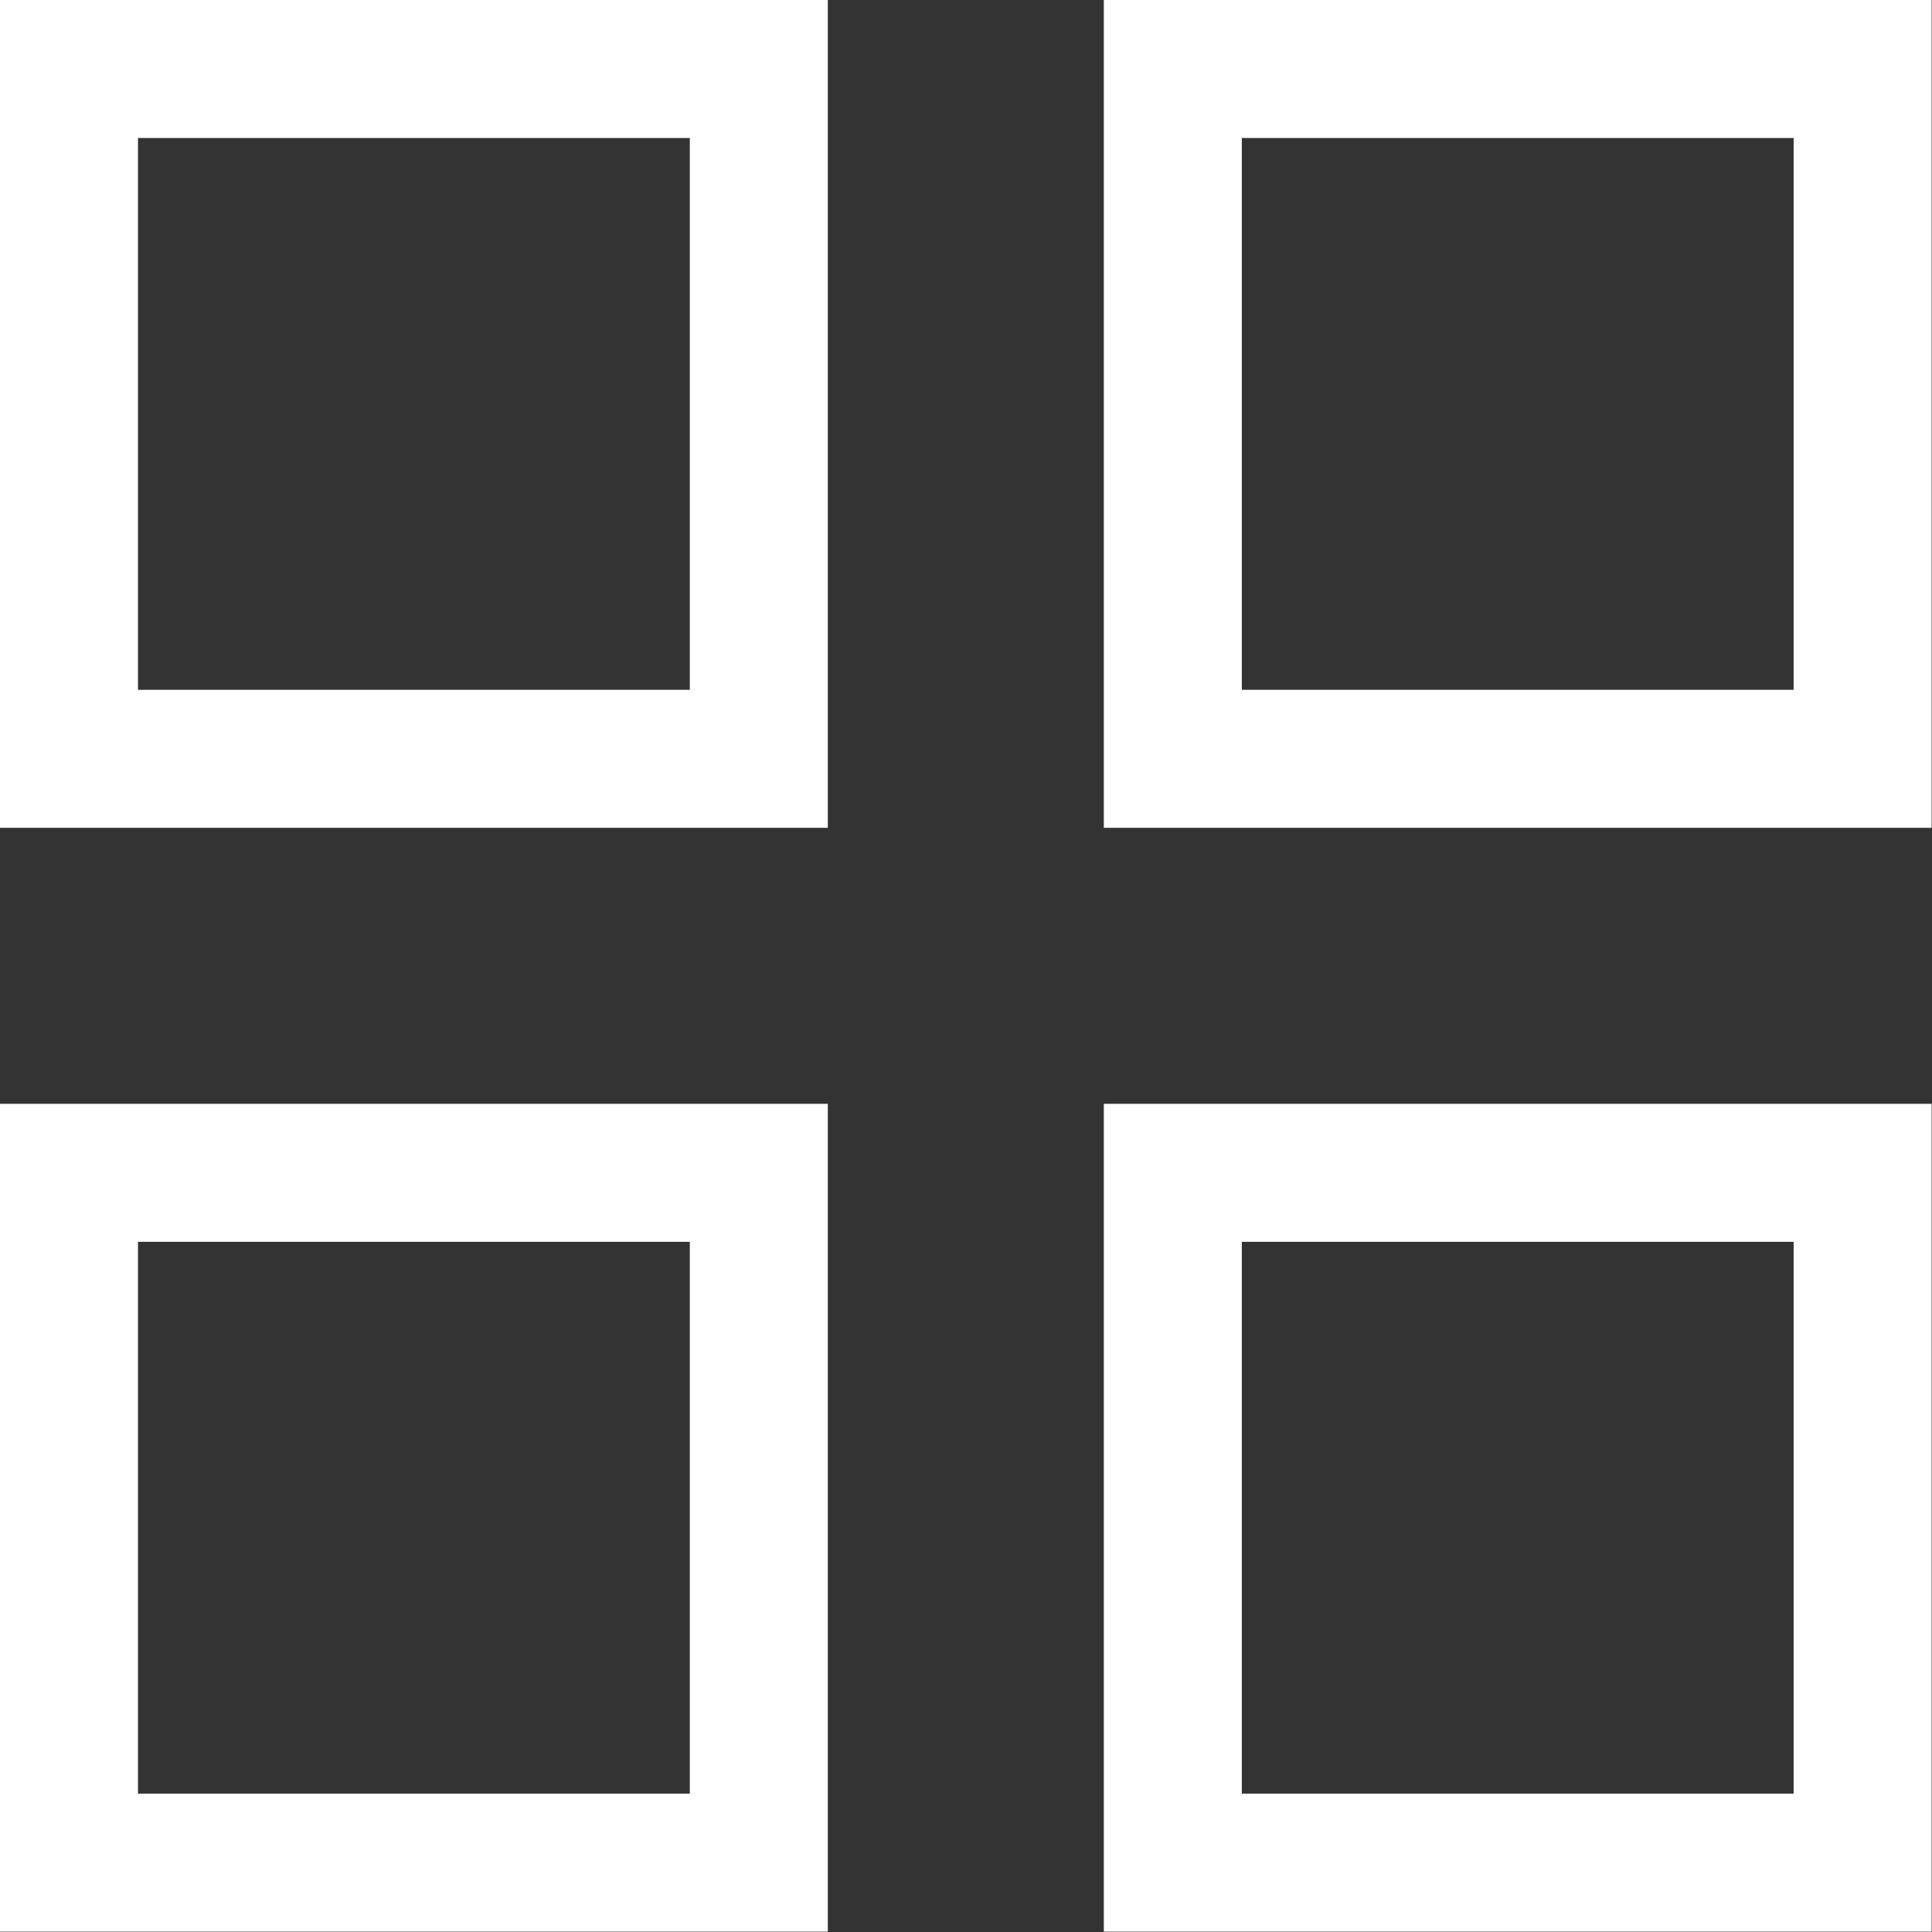 <?xml version="1.0" encoding="UTF-8"?> <svg xmlns="http://www.w3.org/2000/svg" viewBox="0 0 21.00 21.00" data-guides="{&quot;vertical&quot;:[],&quot;horizontal&quot;:[]}"><rect x="0" y="0" width="21.00" height="21.00" fill="#333333" stroke="none"/><defs></defs><path color="rgb(51, 51, 51)" stroke-width="1.5" stroke="#ffffff" x="0.75" y="0.75" width="7.5" height="7.5" id="tSvg4876f320aa" title="Rectangle 1" fill="none" fill-opacity="1" stroke-opacity="1" d="M0.75 0.75H8.248V8.248H0.75Z" style="transform-origin: 4.499px 4.499px;"></path><path color="rgb(51, 51, 51)" stroke-width="1.5" stroke="#ffffff" x="12.75" y="0.75" width="7.5" height="7.5" id="tSvg568d086c9" title="Rectangle 2" fill="none" fill-opacity="1" stroke-opacity="1" d="M12.748 0.75H20.246V8.248H12.748Z" style="transform-origin: 16.497px 4.499px;"></path><path color="rgb(51, 51, 51)" stroke-width="1.5" stroke="#ffffff" x="0.75" y="12.75" width="7.5" height="7.5" id="tSvgf813b4bb58" title="Rectangle 3" fill="none" fill-opacity="1" stroke-opacity="1" d="M0.75 12.748H8.248V20.246H0.75Z" style="transform-origin: 4.499px 16.497px;"></path><path color="rgb(51, 51, 51)" stroke-width="1.5" stroke="#ffffff" x="12.75" y="12.75" width="7.5" height="7.5" id="tSvg14c53963178" title="Rectangle 4" fill="none" fill-opacity="1" stroke-opacity="1" d="M12.748 12.748H20.246V20.246H12.748Z" style="transform-origin: 16.497px 16.497px;"></path></svg> 